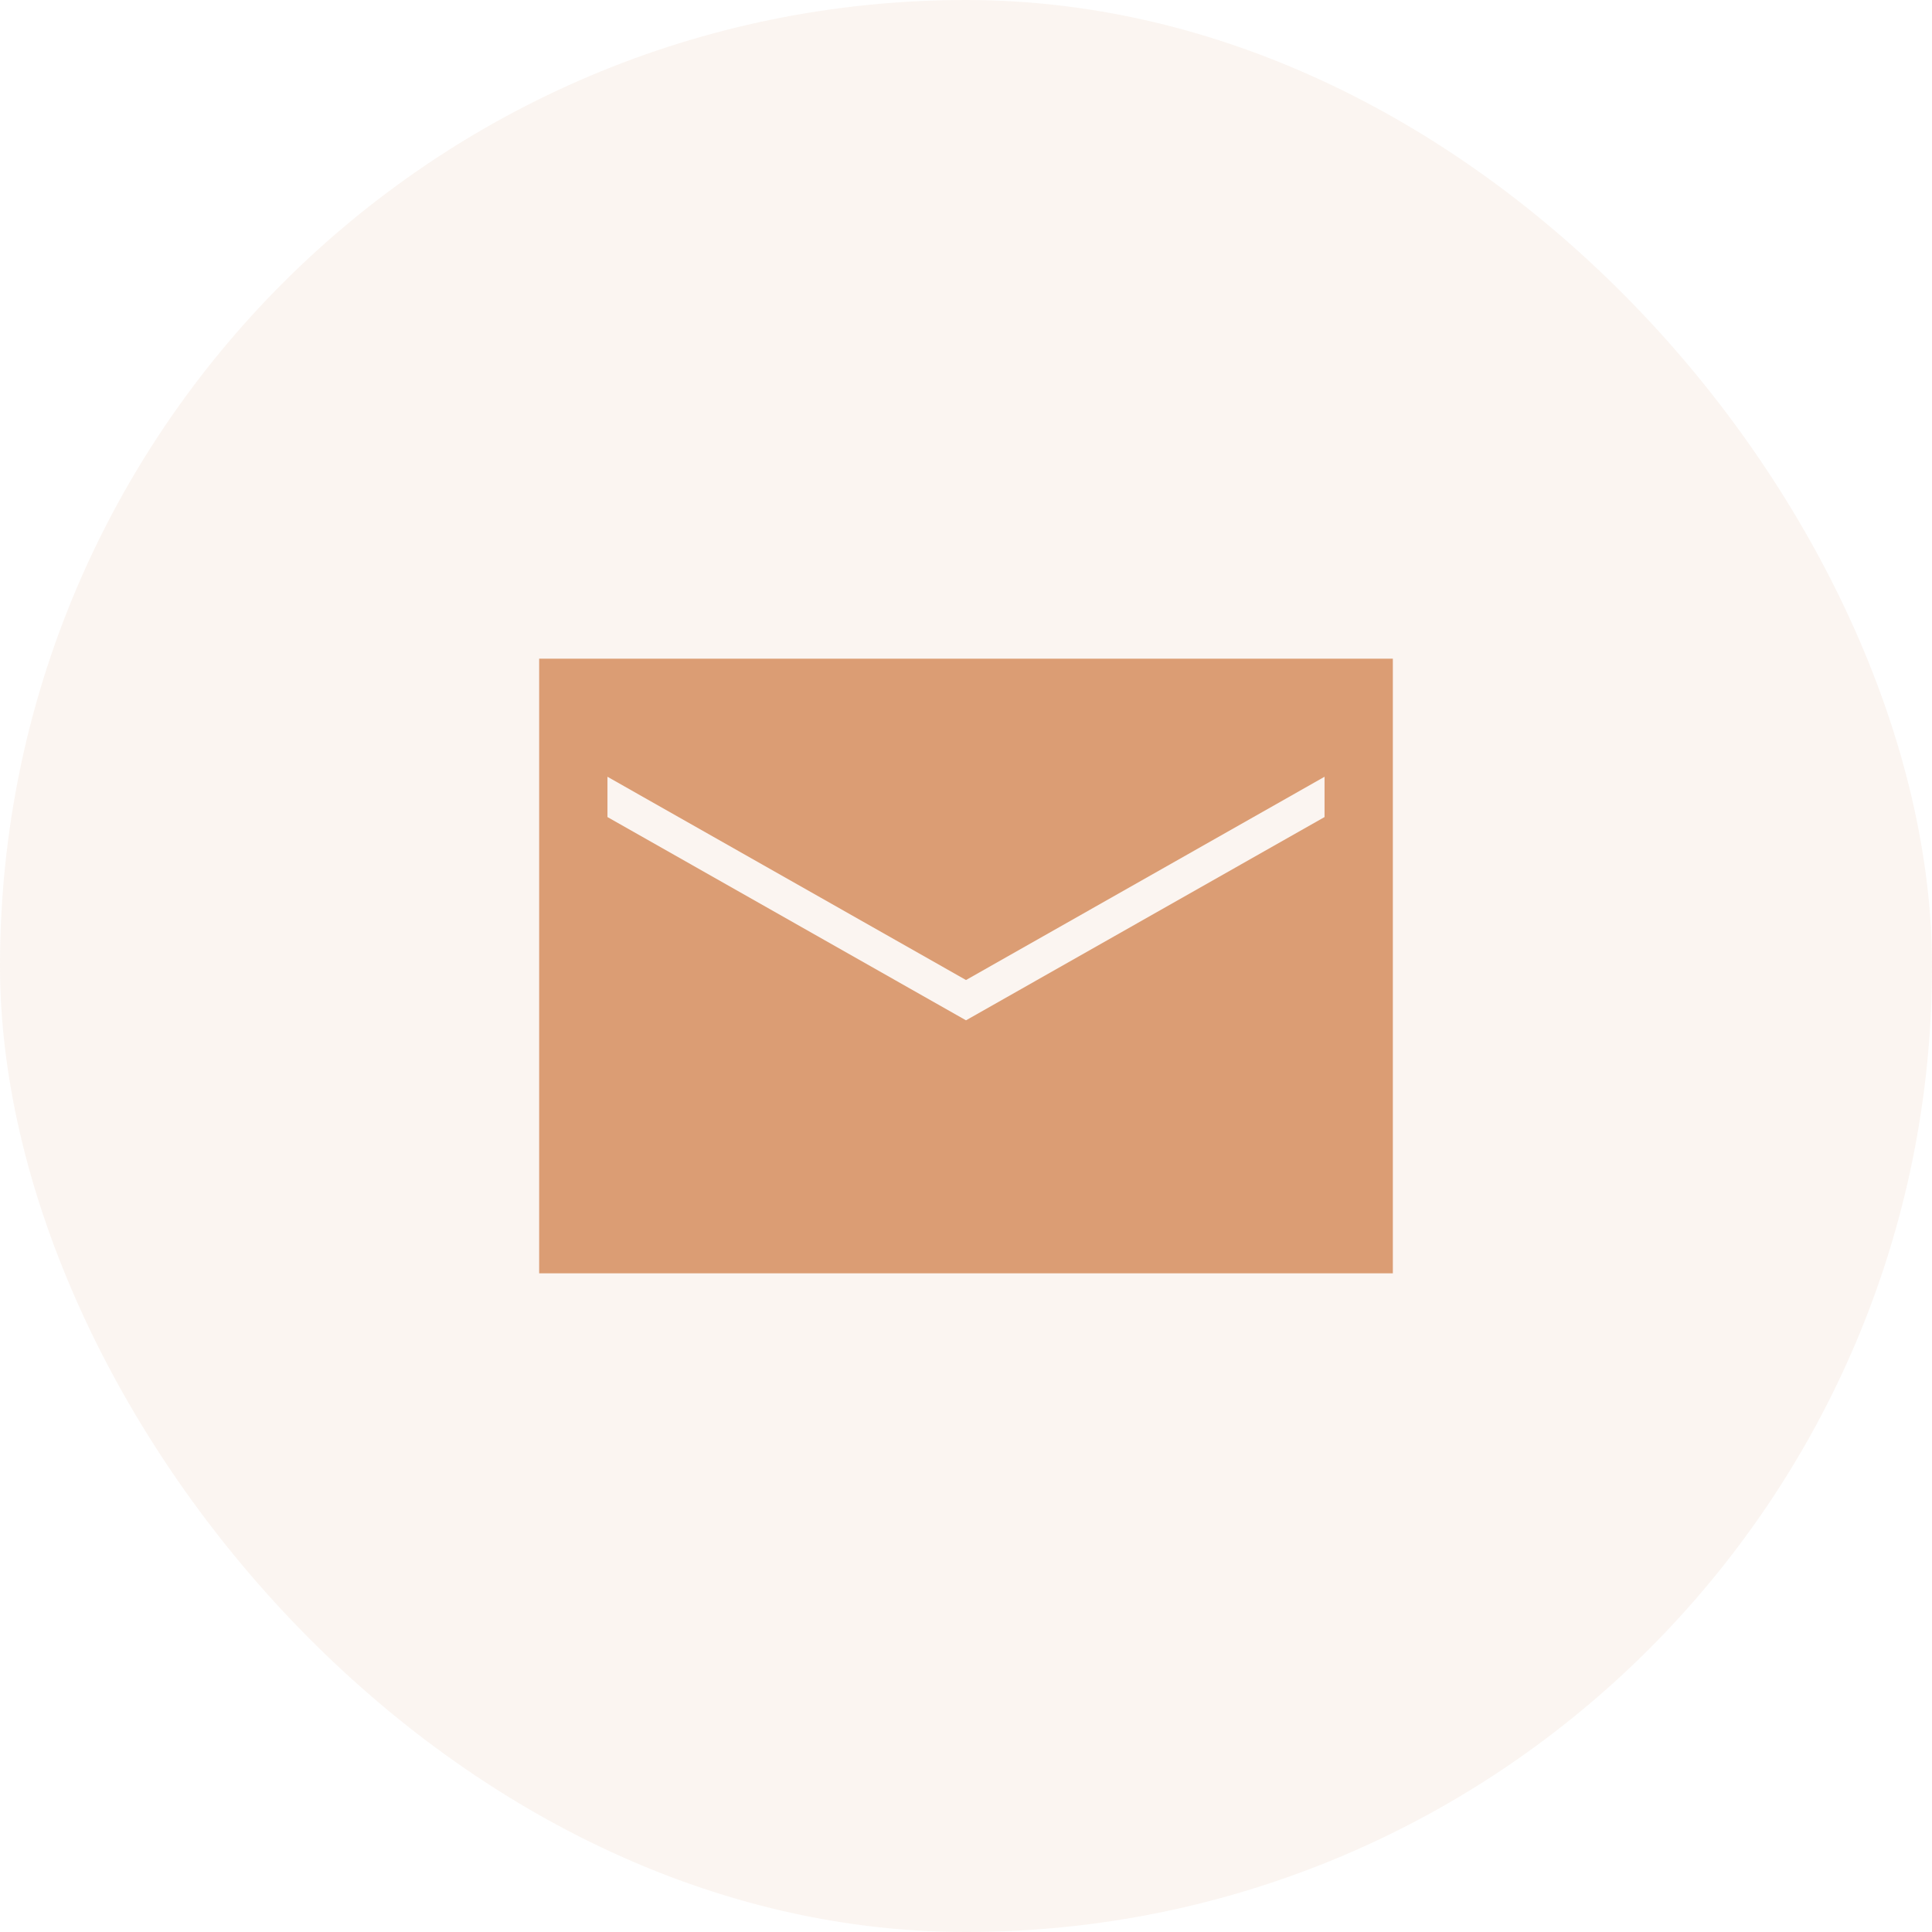 <?xml version="1.0" encoding="UTF-8"?> <svg xmlns="http://www.w3.org/2000/svg" width="43" height="43" viewBox="0 0 43 43" fill="none"><rect opacity="0.1" width="43" height="43" rx="21.5" fill="#DB9D74"></rect><path d="M12 14.66V28.34H31V14.66H12ZM29.48 18.185L21.5 22.709L13.52 18.185V17.288L21.5 21.812L29.48 17.288V18.185Z" fill="#DB9D74"></path></svg> 